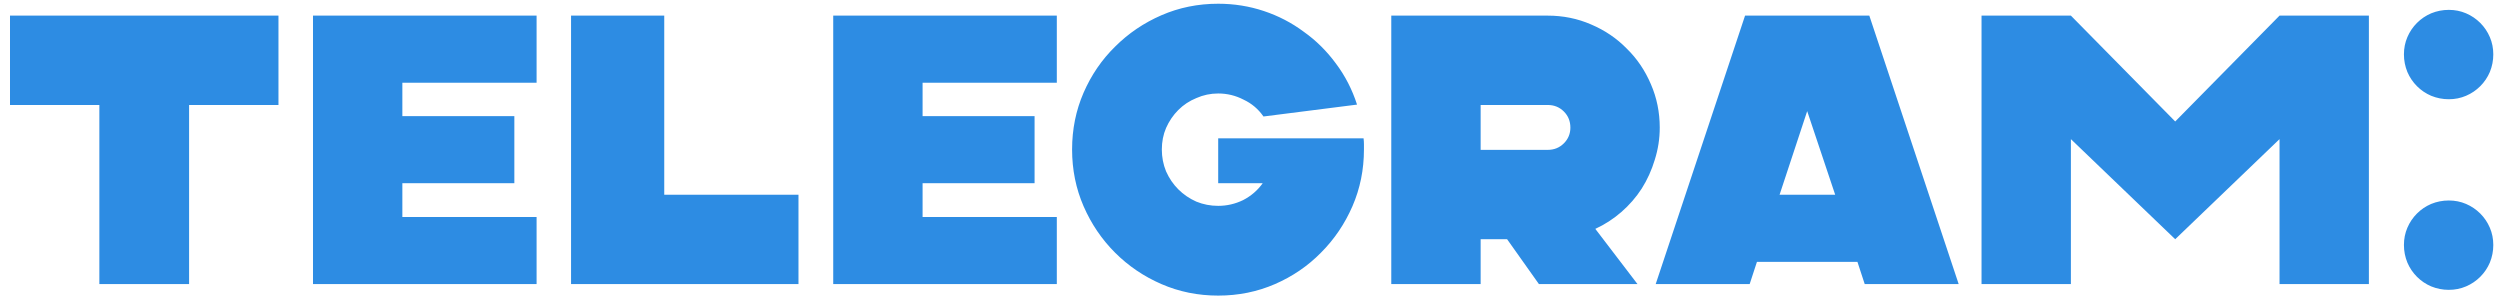 <?xml version="1.0" encoding="UTF-8"?> <svg xmlns="http://www.w3.org/2000/svg" width="176" height="21" viewBox="0 0 176 21" fill="none"><path d="M19.604 1.1V7.391H13.312V20H6.995V7.391H0.704V1.1H19.604ZM22.035 20V1.1H37.776V5.825H28.326V8.174H36.21V12.899H28.326V15.275H37.776V20H22.035ZM40.202 20V1.1H46.763V13.709H56.213V20H40.202ZM58.659 20V1.1H74.4V5.825H64.95V8.174H72.834V12.899H64.95V15.275H74.4V20H58.659ZM85.761 0.263C86.877 0.263 87.948 0.434 88.975 0.776C90.001 1.118 90.936 1.604 91.782 2.234C92.647 2.846 93.403 3.593 94.05 4.475C94.698 5.339 95.194 6.302 95.535 7.364L88.948 8.201C88.588 7.679 88.12 7.283 87.543 7.013C86.986 6.725 86.391 6.581 85.761 6.581C85.222 6.581 84.709 6.689 84.222 6.905C83.737 7.103 83.314 7.382 82.954 7.742C82.594 8.102 82.305 8.525 82.09 9.011C81.891 9.479 81.793 9.983 81.793 10.523C81.793 11.063 81.891 11.576 82.09 12.062C82.305 12.548 82.594 12.971 82.954 13.331C83.314 13.691 83.737 13.979 84.222 14.195C84.709 14.393 85.222 14.492 85.761 14.492C86.374 14.492 86.959 14.357 87.516 14.087C88.075 13.799 88.534 13.403 88.894 12.899H85.761V9.74H95.995C96.013 9.884 96.022 10.019 96.022 10.145C96.022 10.271 96.022 10.397 96.022 10.523C96.022 11.945 95.751 13.277 95.212 14.519C94.671 15.761 93.933 16.85 92.998 17.786C92.079 18.722 90.999 19.46 89.757 20C88.516 20.54 87.183 20.81 85.761 20.81C84.34 20.81 83.007 20.54 81.766 20C80.523 19.46 79.434 18.722 78.499 17.786C77.562 16.85 76.825 15.761 76.284 14.519C75.745 13.277 75.475 11.945 75.475 10.523C75.475 9.101 75.745 7.769 76.284 6.527C76.825 5.285 77.562 4.205 78.499 3.287C79.434 2.351 80.523 1.613 81.766 1.073C83.007 0.533 84.34 0.263 85.761 0.263ZM108.962 1.1C110.042 1.1 111.059 1.307 112.013 1.721C112.985 2.135 113.822 2.702 114.524 3.422C115.244 4.124 115.811 4.961 116.225 5.933C116.639 6.887 116.846 7.904 116.846 8.984C116.846 9.758 116.729 10.514 116.495 11.252C116.279 11.972 115.973 12.647 115.577 13.277C115.181 13.889 114.704 14.438 114.146 14.924C113.588 15.41 112.976 15.806 112.31 16.112L115.28 20H108.341L106.1 16.841H104.237V20H97.946V1.1H108.962ZM108.962 7.391H104.237V10.55H108.962C109.412 10.55 109.79 10.397 110.096 10.091C110.402 9.785 110.555 9.416 110.555 8.984C110.555 8.534 110.402 8.156 110.096 7.85C109.79 7.544 109.412 7.391 108.962 7.391ZM131.6 1.1L137.891 20H131.276L130.763 18.434H123.689L123.176 20H116.561L122.852 1.1H131.6ZM125.282 13.709H129.197L127.226 7.823L125.282 13.709ZM145.791 1.1L153.135 8.552L160.479 1.1H166.77V20H160.479V9.794L153.135 16.841L145.791 9.794V20H139.5V1.1H145.791ZM169.237 3.827C169.237 3.395 169.318 2.99 169.48 2.612C169.642 2.234 169.867 1.901 170.155 1.613C170.443 1.325 170.776 1.1 171.154 0.938C171.55 0.776 171.964 0.695 172.396 0.695C172.828 0.695 173.233 0.776 173.611 0.938C173.989 1.1 174.322 1.325 174.61 1.613C174.898 1.901 175.123 2.234 175.285 2.612C175.447 2.99 175.528 3.395 175.528 3.827C175.528 4.259 175.447 4.673 175.285 5.069C175.123 5.447 174.898 5.78 174.61 6.068C174.322 6.356 173.989 6.581 173.611 6.743C173.233 6.905 172.828 6.986 172.396 6.986C171.964 6.986 171.55 6.905 171.154 6.743C170.776 6.581 170.443 6.356 170.155 6.068C169.867 5.78 169.642 5.447 169.48 5.069C169.318 4.673 169.237 4.259 169.237 3.827ZM169.237 17.246C169.237 16.814 169.318 16.409 169.48 16.031C169.642 15.653 169.867 15.32 170.155 15.032C170.443 14.744 170.776 14.519 171.154 14.357C171.55 14.195 171.964 14.114 172.396 14.114C172.828 14.114 173.233 14.195 173.611 14.357C173.989 14.519 174.322 14.744 174.61 15.032C174.898 15.32 175.123 15.653 175.285 16.031C175.447 16.409 175.528 16.814 175.528 17.246C175.528 17.678 175.447 18.092 175.285 18.488C175.123 18.866 174.898 19.199 174.61 19.487C174.322 19.775 173.989 20 173.611 20.162C173.233 20.324 172.828 20.405 172.396 20.405C171.964 20.405 171.55 20.324 171.154 20.162C170.776 20 170.443 19.775 170.155 19.487C169.867 19.199 169.642 18.866 169.48 18.488C169.318 18.092 169.237 17.678 169.237 17.246Z" fill="#2D8CE3"></path></svg> 